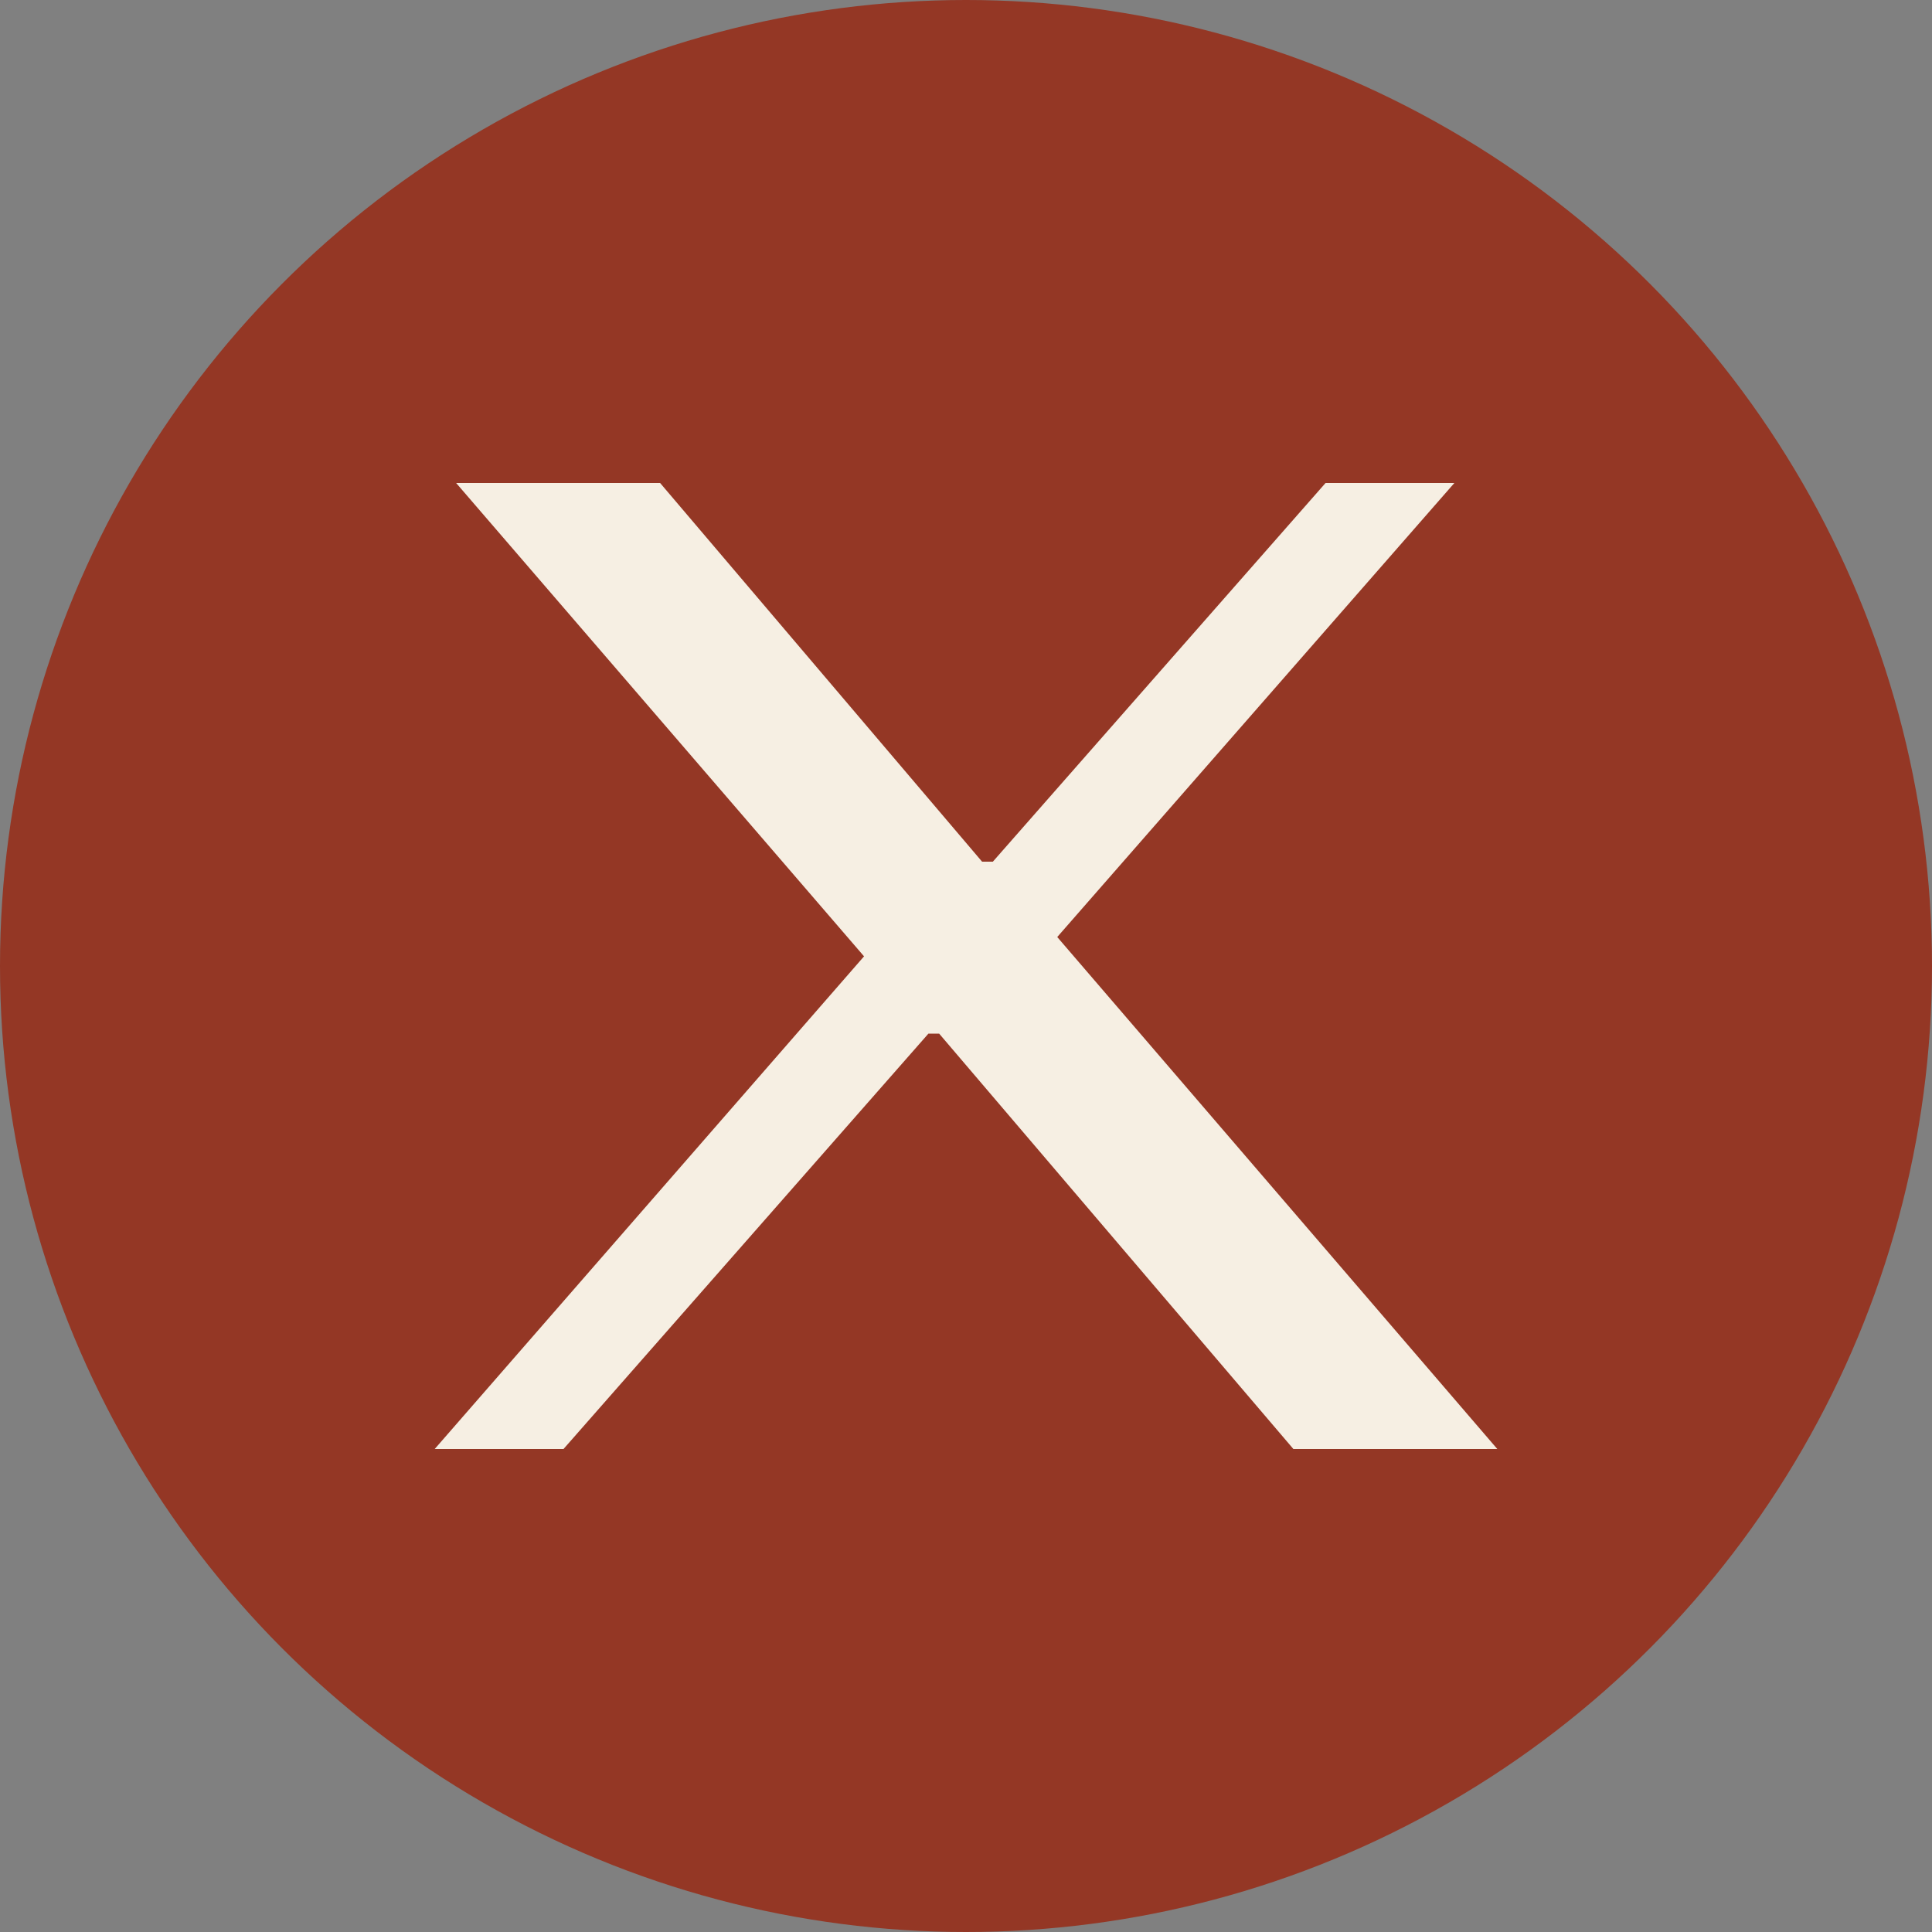 <?xml version="1.0" encoding="UTF-8"?> <svg xmlns="http://www.w3.org/2000/svg" width="40" height="40" viewBox="0 0 40 40" fill="none"><rect x="0" y="0" width="40" height="40" fill="#808080" stroke="none"/><circle cx="20" cy="20" r="20" fill="#943725"></circle><path d="M21.889 19.4L31 30H26.778L19.444 21.4H19.222L11.667 30H9L17.889 19.8L9.444 10H13.667L20.333 17.84H20.556L27.444 10H30.111L21.889 19.4Z" fill="#F6EFE3"></path></svg> 